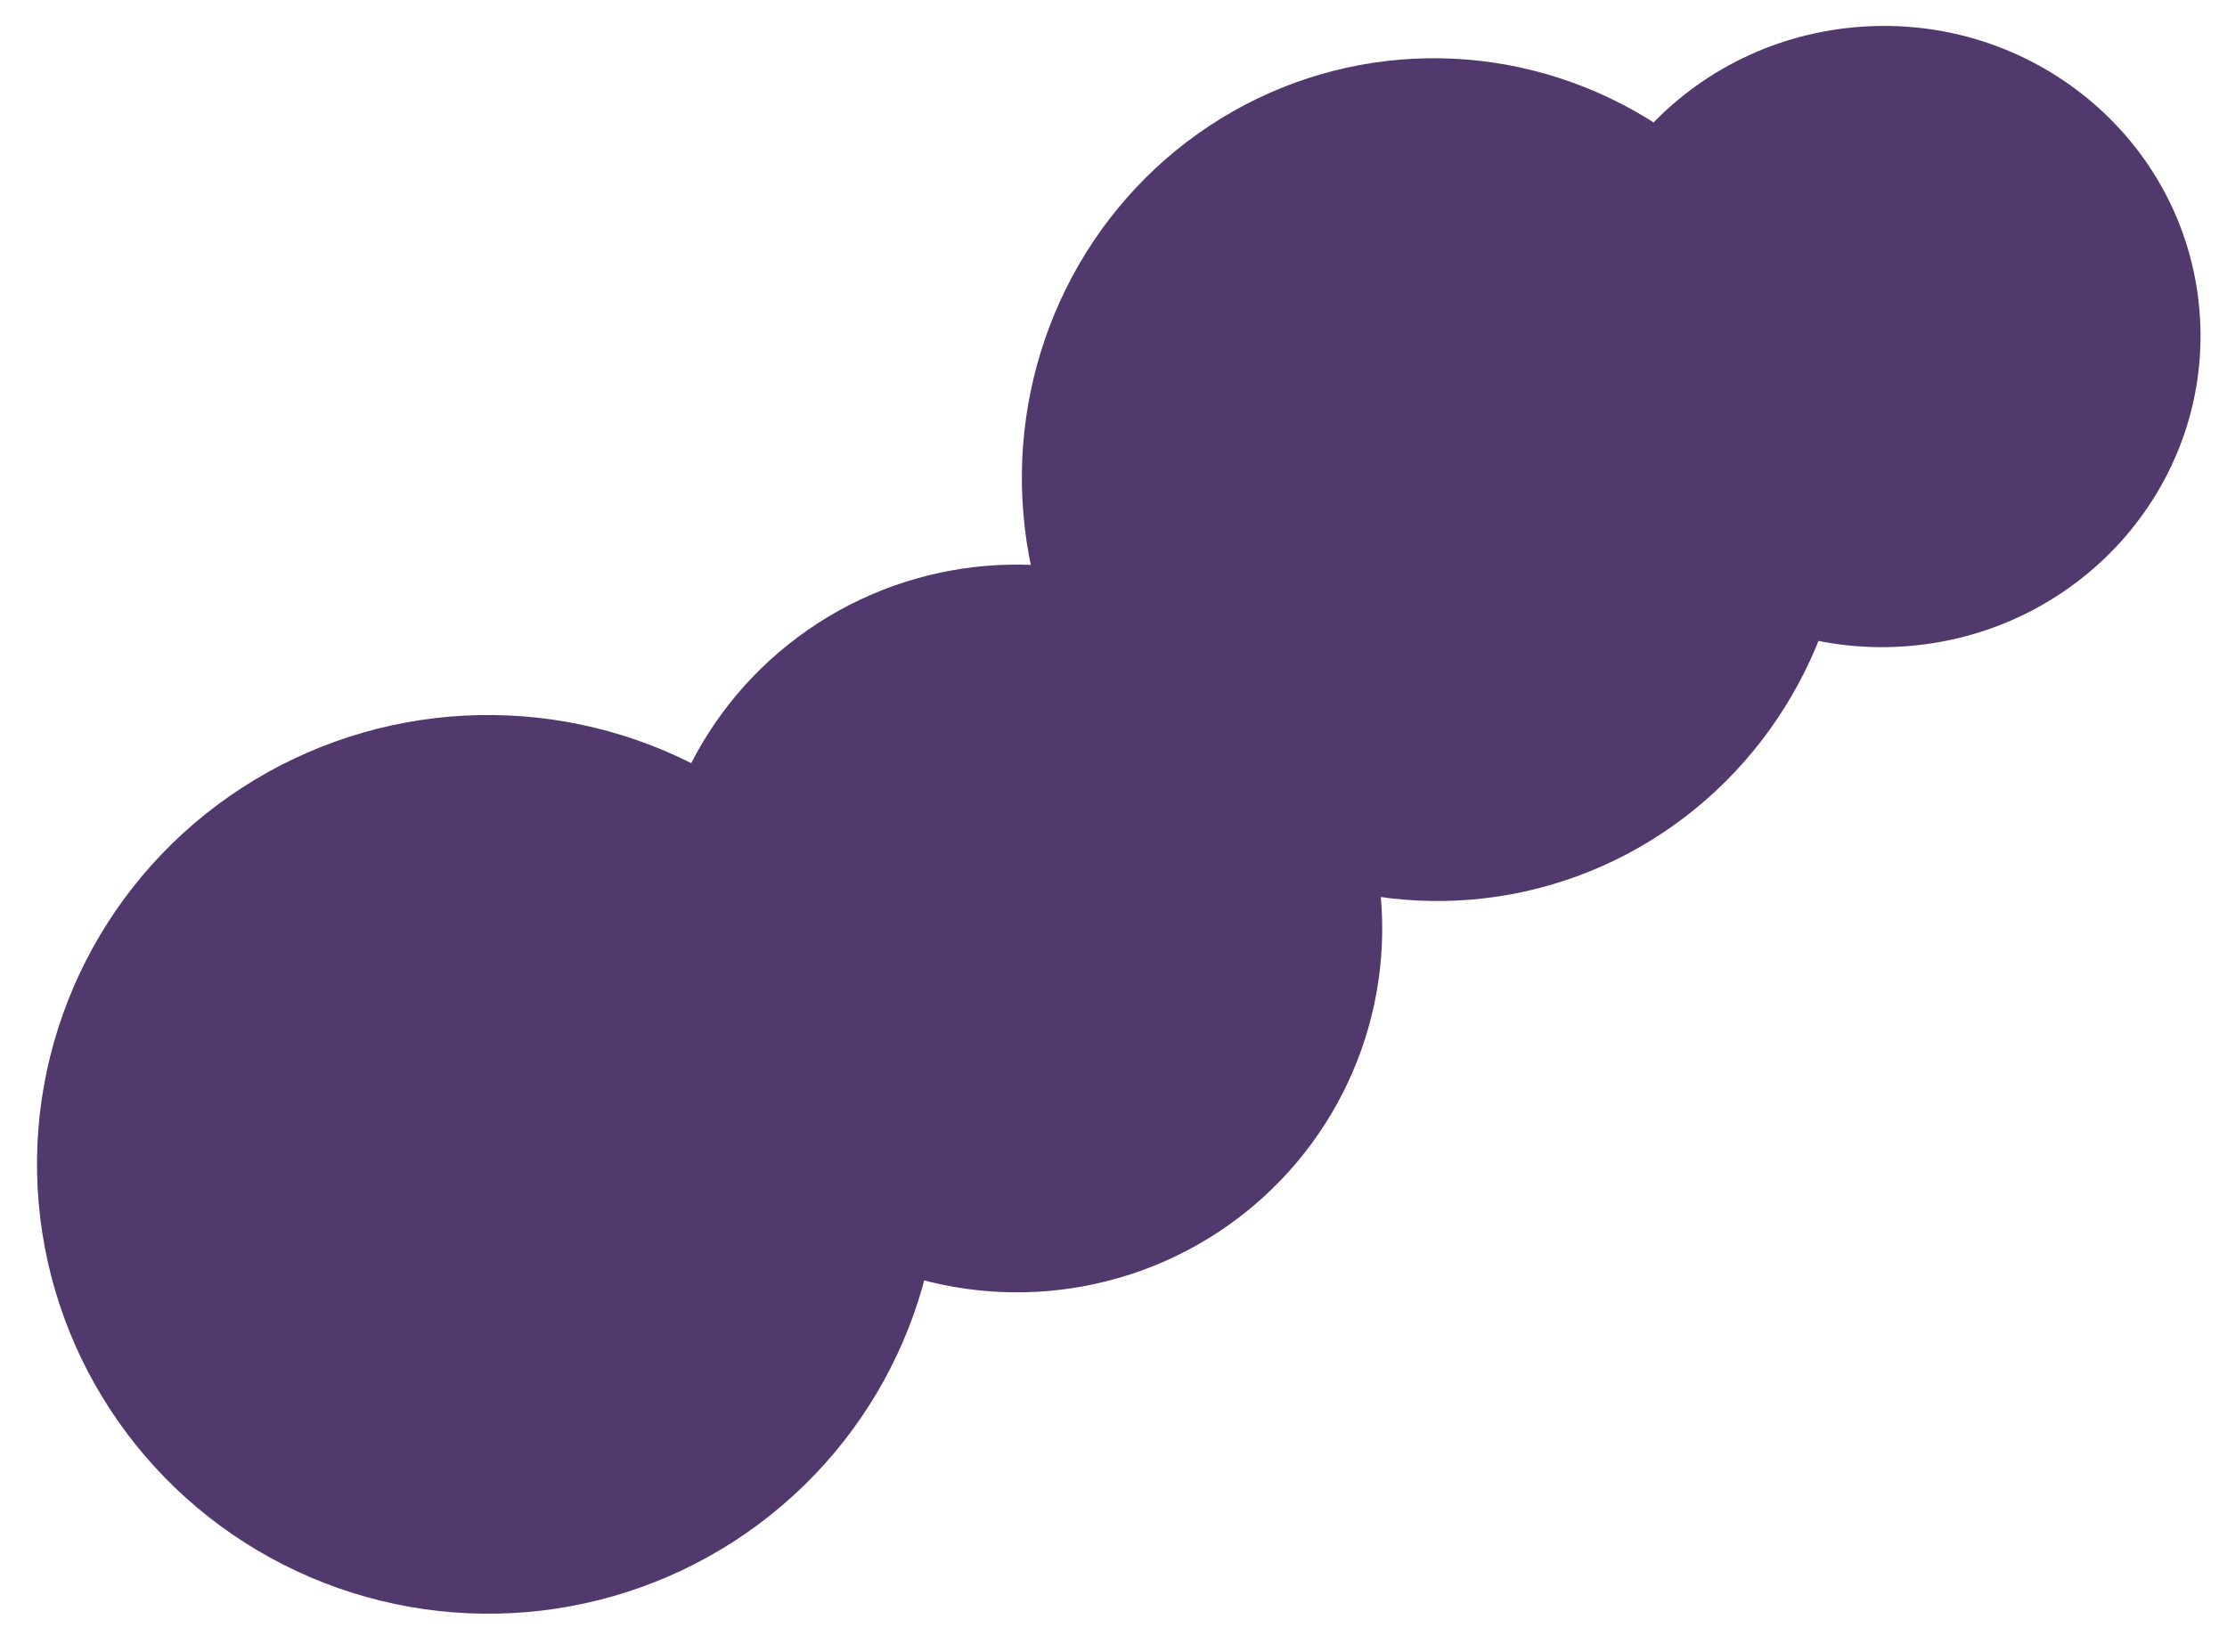 <?xml version="1.0" encoding="UTF-8"?> <svg xmlns="http://www.w3.org/2000/svg" width="822" height="610" viewBox="0 0 822 610" fill="none"><ellipse cx="166.613" cy="165.961" rx="166.613" ry="165.961" transform="matrix(0.996 -0.085 0.086 0.996 0 278.751)" fill="#51396E"></ellipse><ellipse cx="134.917" cy="134.389" rx="134.917" ry="134.389" transform="matrix(0.996 -0.085 0.086 0.996 229.38 220.411)" fill="#51396E"></ellipse><ellipse cx="152.741" cy="155.662" rx="152.741" ry="155.662" transform="matrix(0.996 -0.085 0.086 0.996 364.38 35.024)" fill="#51396E"></ellipse><ellipse cx="117.251" cy="114.7" rx="117.251" ry="114.7" transform="matrix(0.996 -0.085 0.086 0.996 568.38 19.977)" fill="#51396E"></ellipse></svg> 